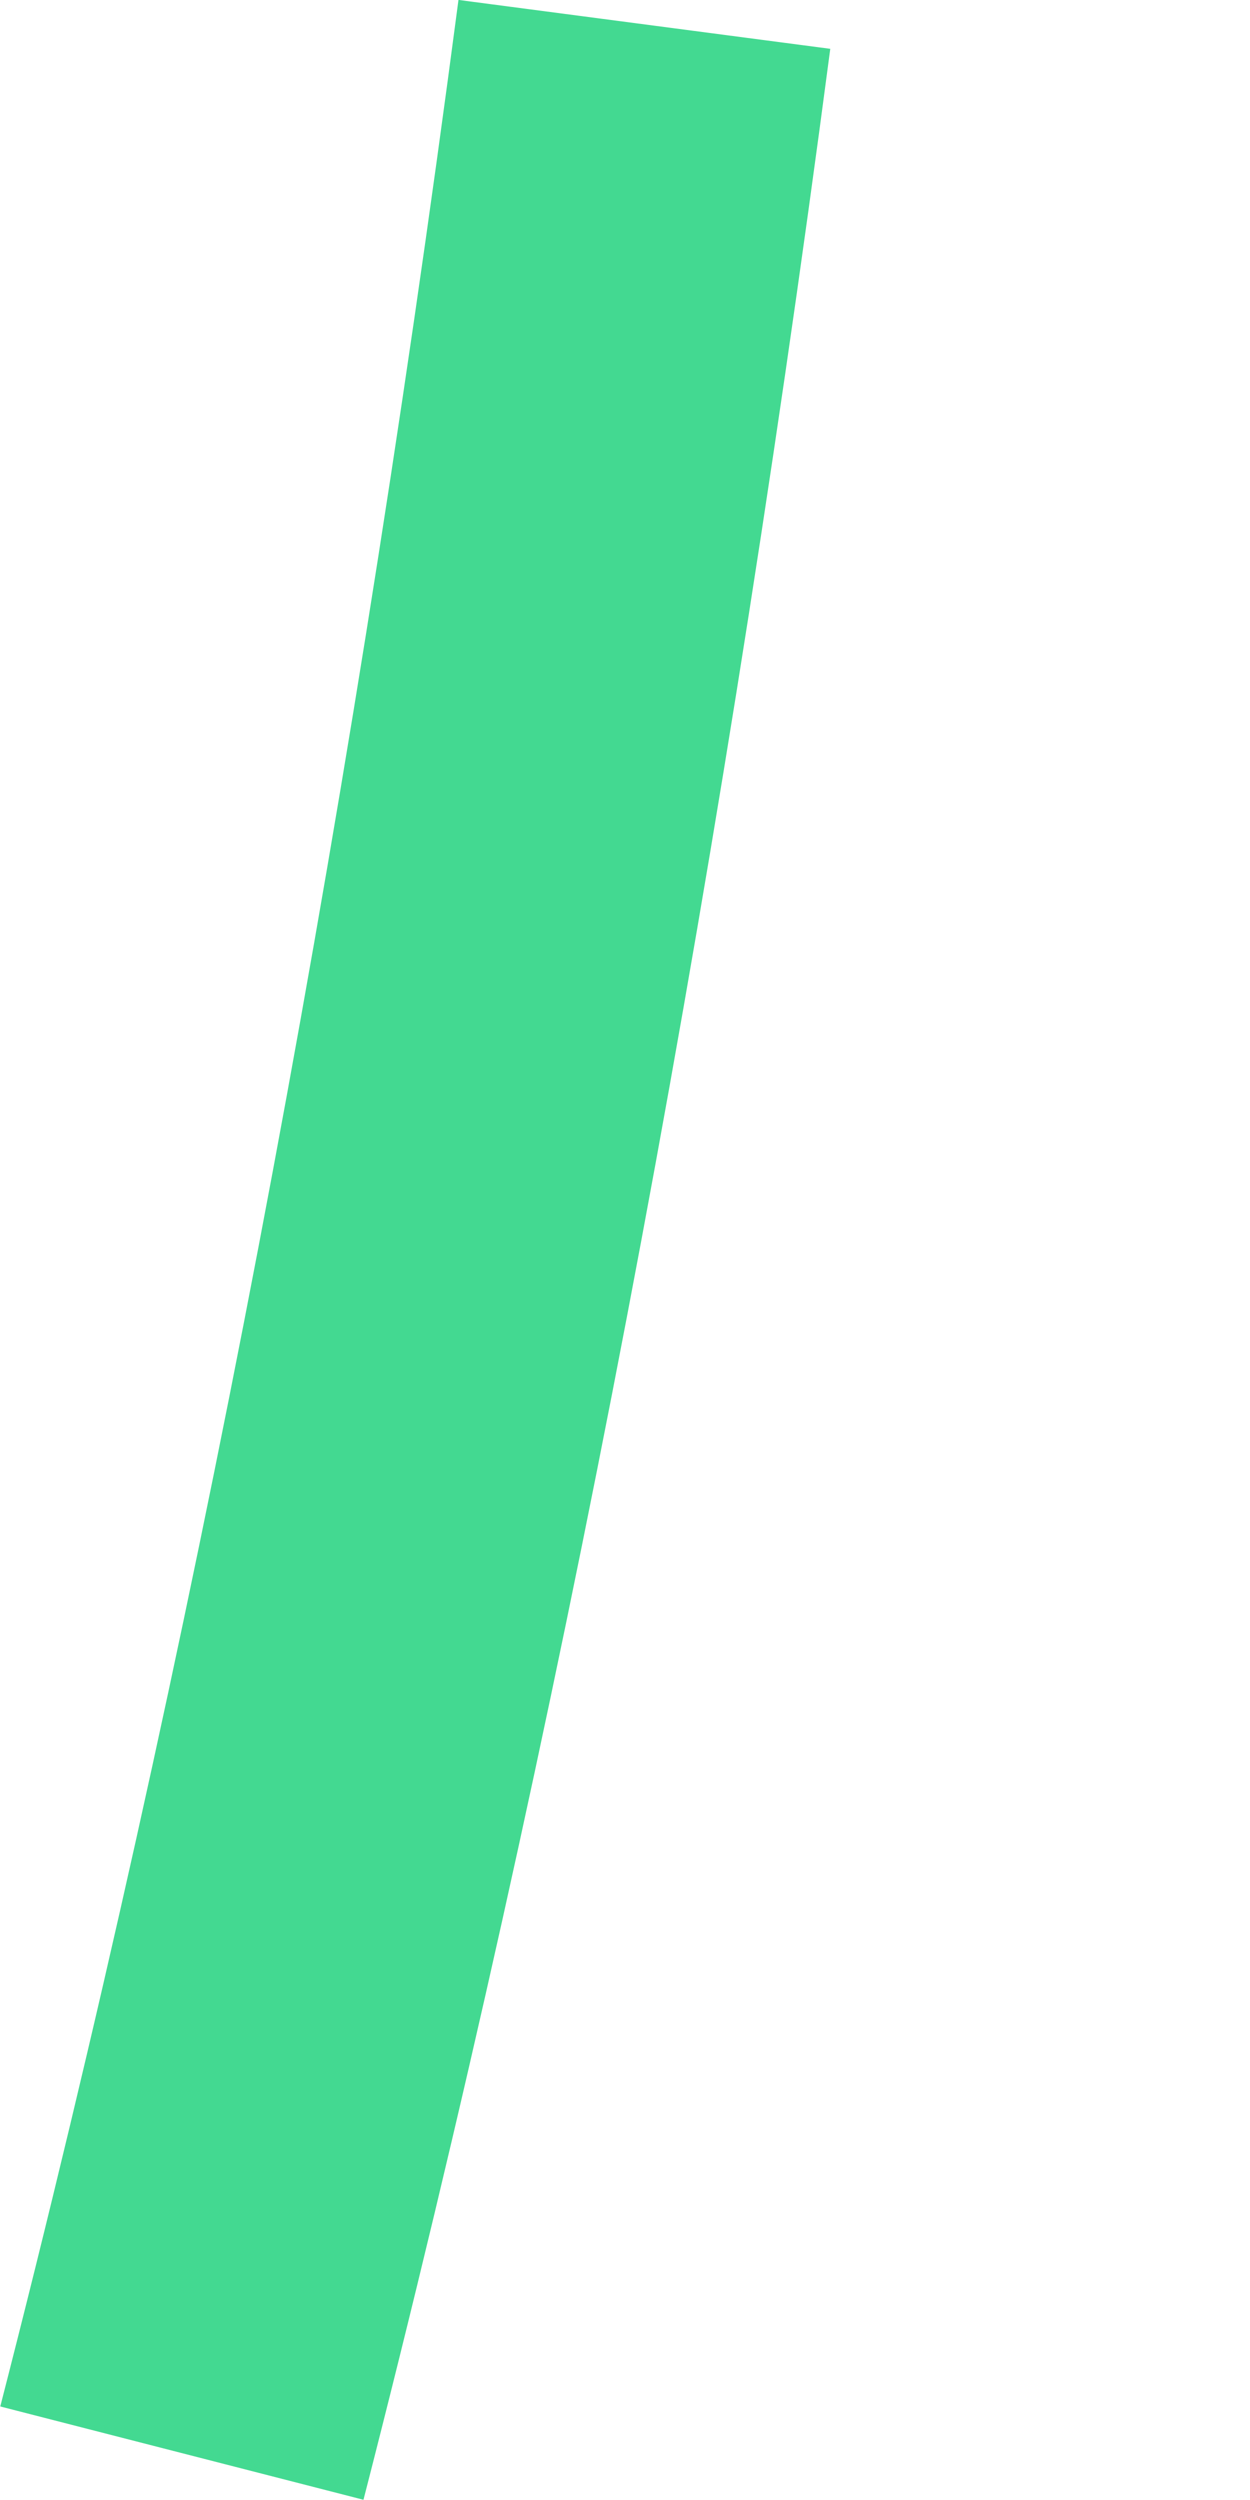 <svg width="2" height="4" viewBox="0 0 2 4" fill="none" xmlns="http://www.w3.org/2000/svg">
<path d="M0.291 3.925C0.599 2.726 0.849 1.423 1.031 0.039L0.291 3.925Z" fill="black"/>
<path d="M0.291 3.925C0.599 2.726 0.849 1.423 1.031 0.039" stroke="#43D991" stroke-width="0.6"/>
</svg>
